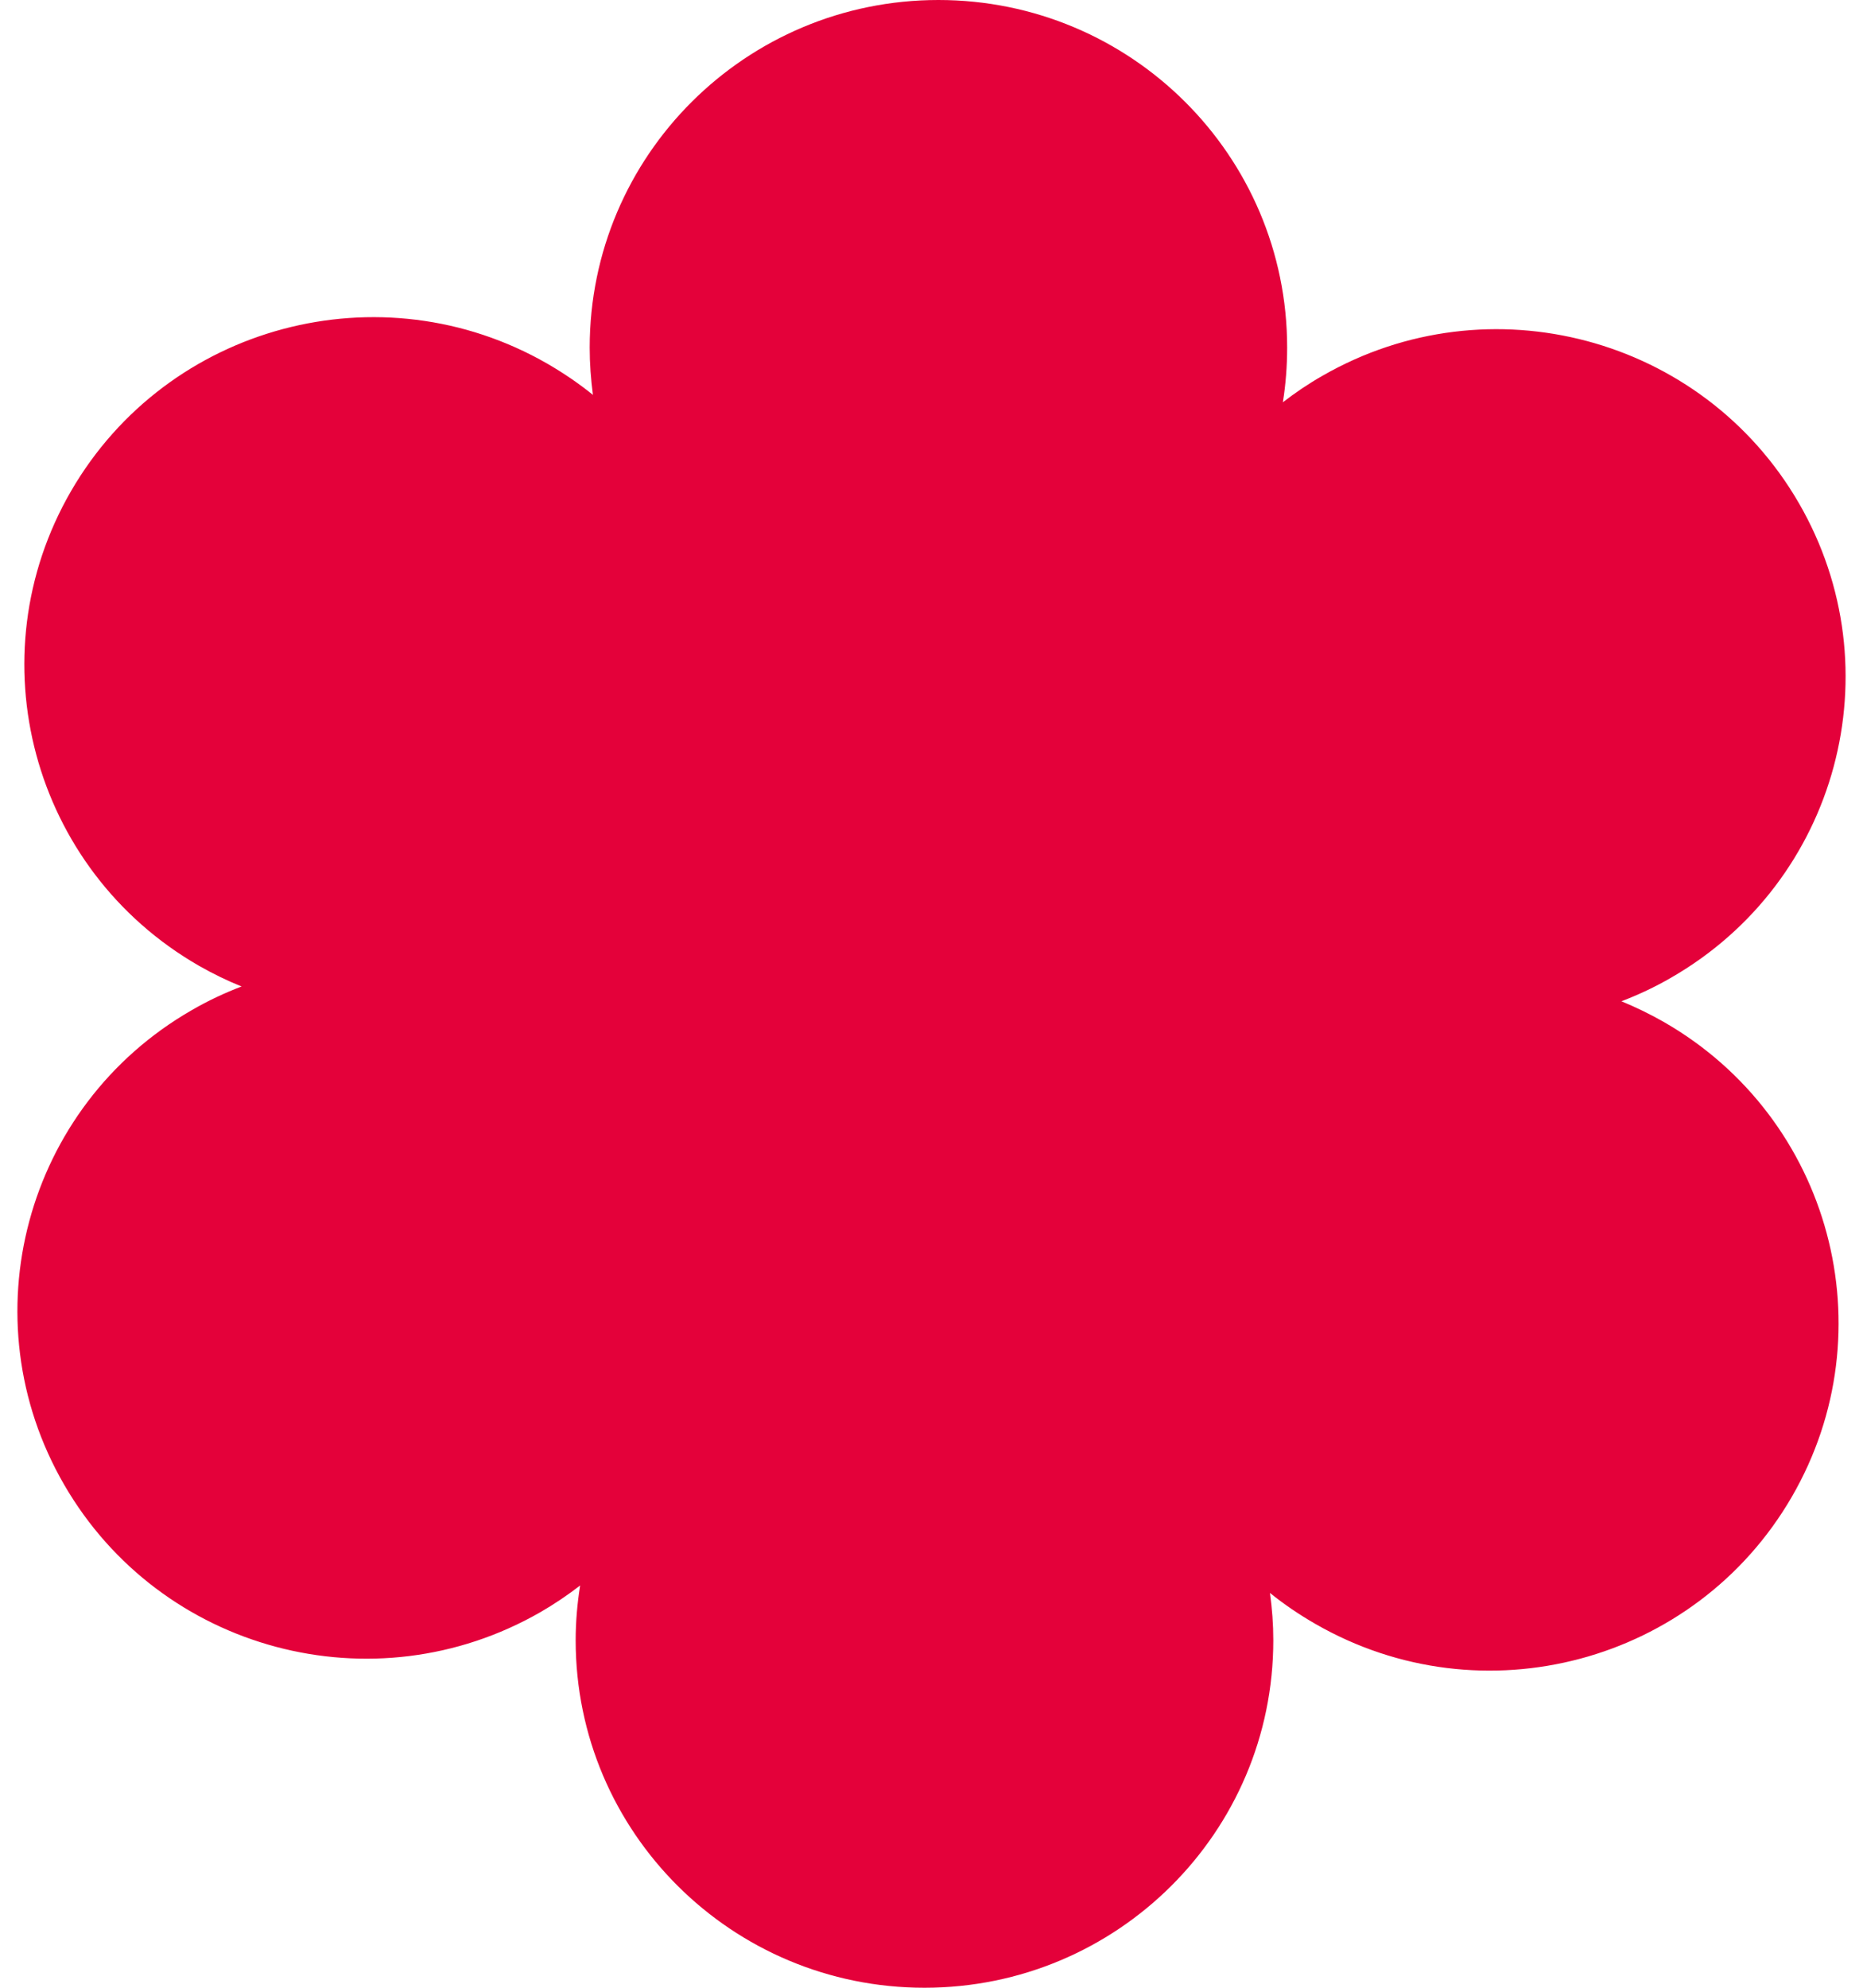 <?xml version="1.0" encoding="UTF-8"?>
<svg width="30px" height="32px" viewBox="0 0 30 32" version="1.1" xmlns="http://www.w3.org/2000/svg" xmlns:xlink="http://www.w3.org/1999/xlink">
    <title>PICTO / SECTEUR / JEUNESSE_shape</title>
    <g id="Symbols" stroke="none" stroke-width="1" fill="none" fill-rule="evenodd">
        <g id="MOBILE-/-SECTEUR-/-Secteur_line" transform="translate(-275, -12)" fill="#E4013A">
            <g id="PICTO-/-SECTEUR-/-JEUNESSE_shape" transform="translate(274, 12)">
                <path d="M27.799,16.456 C27.574,16.327 27.344,16.216 27.11,16.119 C27.381,16.016 27.65,15.89 27.912,15.738 C30.598,14.193 31.517,10.774 29.966,8.097 C28.415,5.421 24.979,4.505 22.295,6.05 C22.07,6.178 21.858,6.322 21.658,6.476 C21.704,6.189 21.727,5.895 21.727,5.595 C21.727,2.505 19.213,0 16.111,0 C13.009,0 10.496,2.505 10.496,5.595 C10.496,5.854 10.515,6.108 10.548,6.357 C10.322,6.174 10.078,6.008 9.816,5.856 C7.131,4.311 3.696,5.229 2.145,7.904 C0.594,10.58 1.515,14.001 4.201,15.546 C4.426,15.675 4.656,15.786 4.89,15.881 C4.619,15.984 4.35,16.11 4.088,16.262 C1.402,17.805 0.483,21.228 2.034,23.903 C3.585,26.581 7.017,27.497 9.705,25.952 C9.93,25.822 10.142,25.678 10.342,25.524 C10.296,25.813 10.27,26.107 10.27,26.407 C10.27,29.497 12.785,32 15.887,32 C18.989,32 21.504,29.497 21.504,26.407 C21.504,26.148 21.485,25.894 21.45,25.644 C21.676,25.826 21.922,25.994 22.184,26.144 C24.869,27.689 28.302,26.773 29.853,24.098 C31.404,21.422 30.485,18.001 27.799,16.456" id="Fill-4"></path>
            </g>
        </g>
    </g>
</svg>